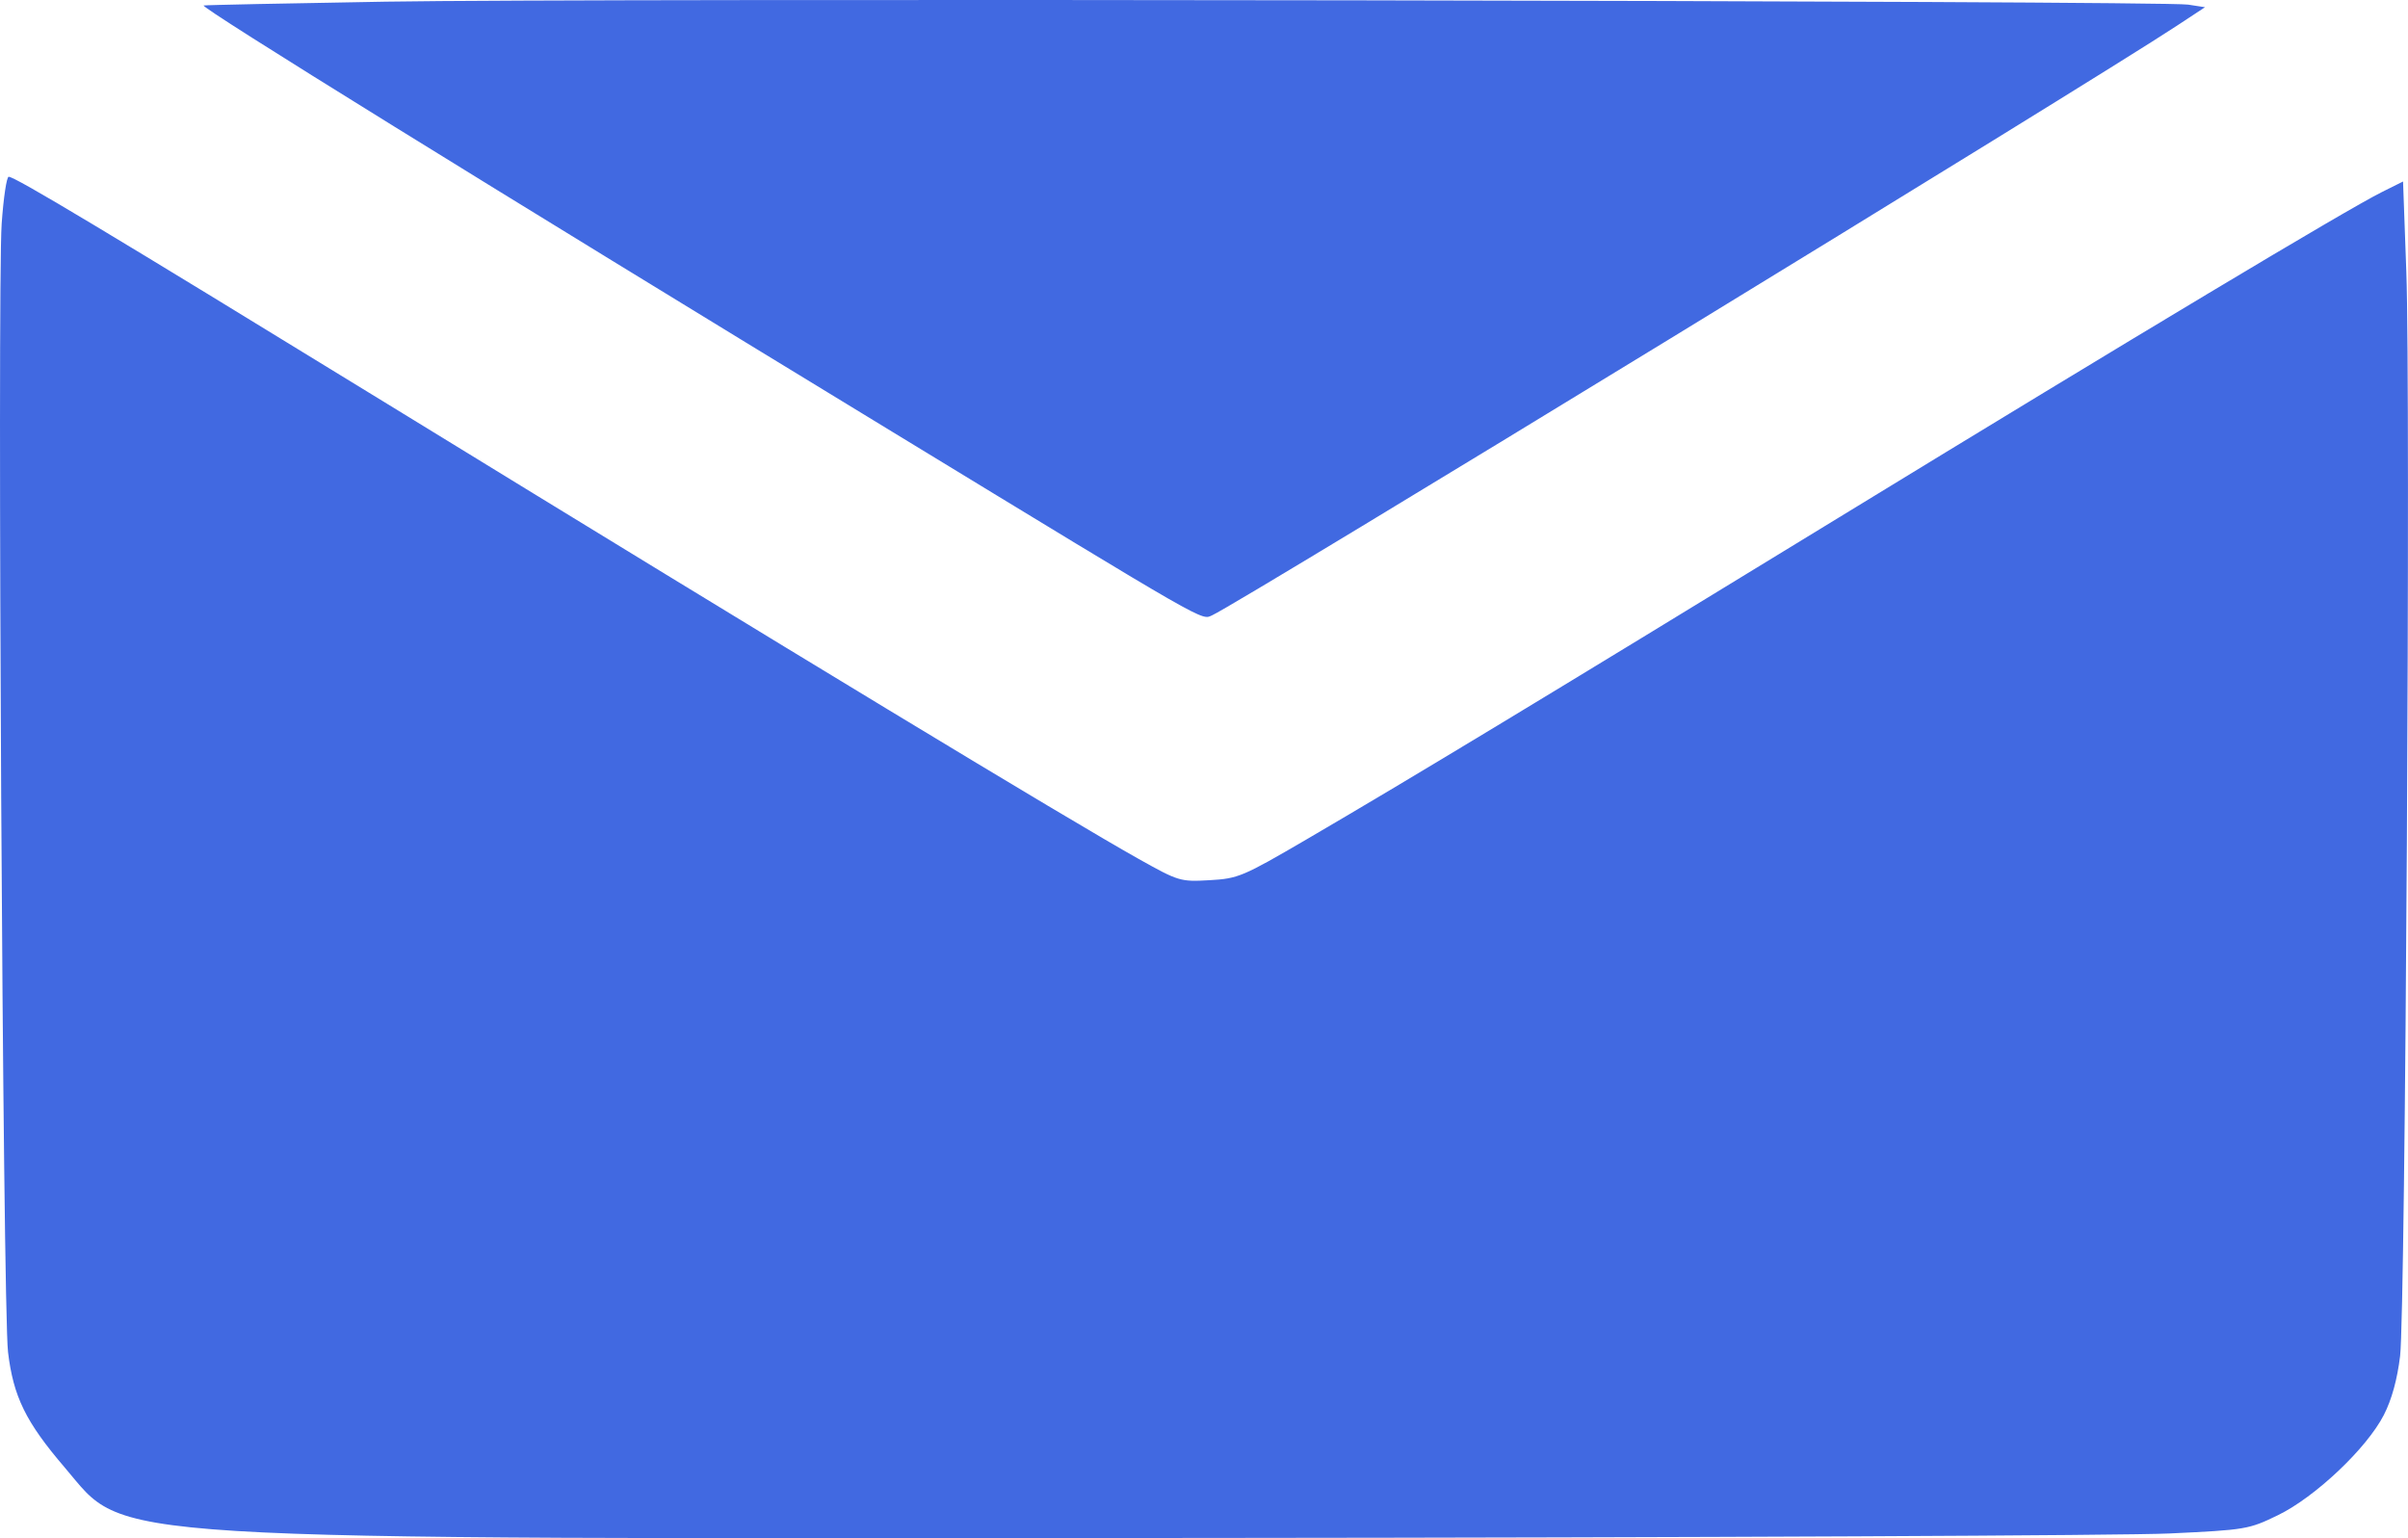 <?xml version="1.0" encoding="UTF-8"?> <svg xmlns="http://www.w3.org/2000/svg" width="36" height="23" viewBox="0 0 36 23" fill="none"> <path fill-rule="evenodd" clip-rule="evenodd" d="M5.764 0.025C4.287 0.05 3.063 0.075 3.045 0.082C2.983 0.105 7.266 2.757 13.336 6.454C18.134 9.377 17.955 9.274 18.124 9.199C18.523 9.02 31.191 1.277 32.546 0.384L32.965 0.108L32.712 0.069C32.341 0.01 8.916 -0.028 5.764 0.025ZM0.025 3.345C-0.043 4.335 0.042 19.563 0.12 20.215C0.199 20.883 0.386 21.264 0.968 21.943C1.921 23.057 1.148 23.009 18.1 22.996C25.341 22.99 31.792 22.96 32.436 22.929C33.576 22.875 33.619 22.868 34.055 22.656C34.612 22.386 35.384 21.655 35.639 21.157C35.757 20.927 35.84 20.623 35.882 20.275C35.962 19.601 36.041 5.879 35.975 4.068L35.926 2.714L35.607 2.873C35.068 3.143 31.931 5.023 27.485 7.742C22.909 10.541 21.086 11.643 19.526 12.555C18.579 13.108 18.51 13.137 18.084 13.161C17.646 13.186 17.622 13.178 17.023 12.843C15.96 12.247 11.829 9.746 5.798 6.044C1.581 3.457 0.226 2.643 0.13 2.643C0.099 2.643 0.052 2.959 0.025 3.345Z" fill="#4169E1"></path> </svg> 